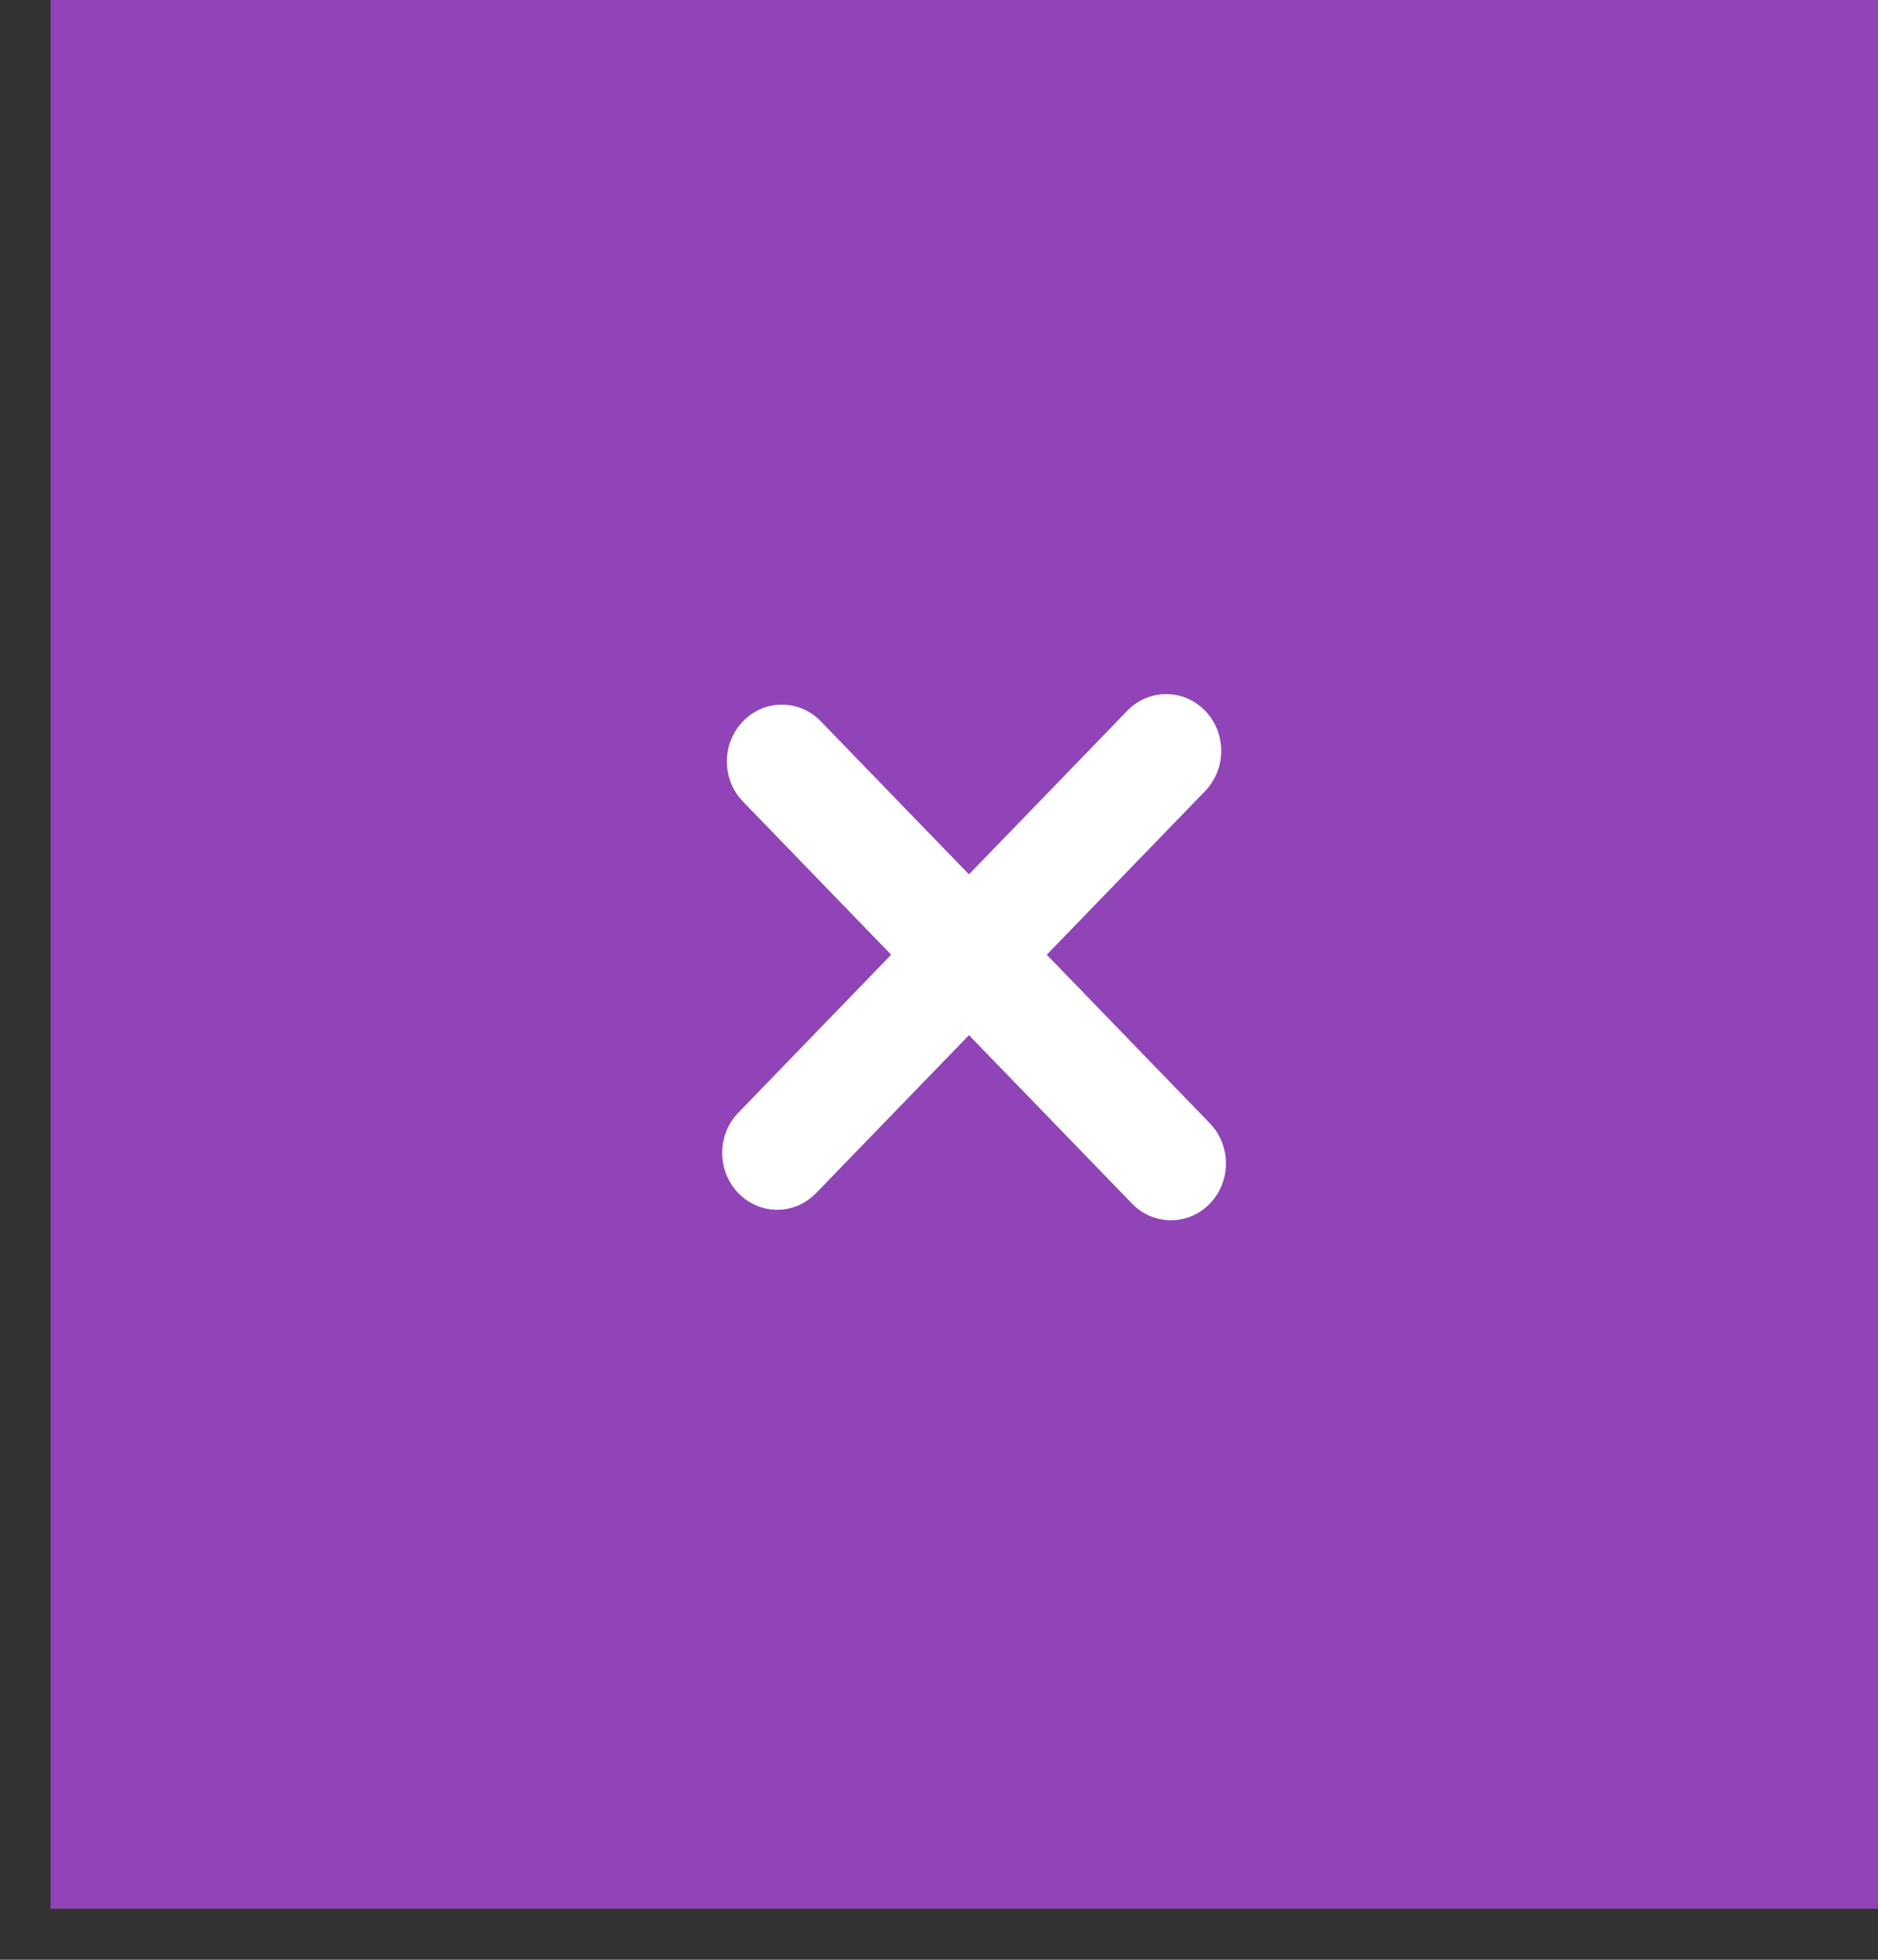<svg width="23" height="24" viewBox="0 0 23 24" fill="none" xmlns="http://www.w3.org/2000/svg">
<rect x="0" y="0" width="23" height="24" fill="#333333" stroke="none"/>
<rect x="0.619" width="22.621" height="23.374" fill="#9044B7"/>
<path fill-rule="evenodd" clip-rule="evenodd" d="M14.759 8.704C14.496 8.432 14.069 8.432 13.806 8.704L11.867 10.708L10.052 8.833C9.789 8.561 9.363 8.561 9.1 8.833C8.836 9.105 8.836 9.546 9.1 9.817L10.914 11.692L9.042 13.627C8.779 13.898 8.779 14.339 9.042 14.611C9.305 14.883 9.732 14.883 9.995 14.611L11.867 12.677L13.864 14.74C14.127 15.012 14.554 15.012 14.817 14.74C15.08 14.469 15.08 14.028 14.817 13.756L12.82 11.692L14.759 9.688C15.022 9.416 15.022 8.975 14.759 8.704Z" fill="white"/>
</svg>
